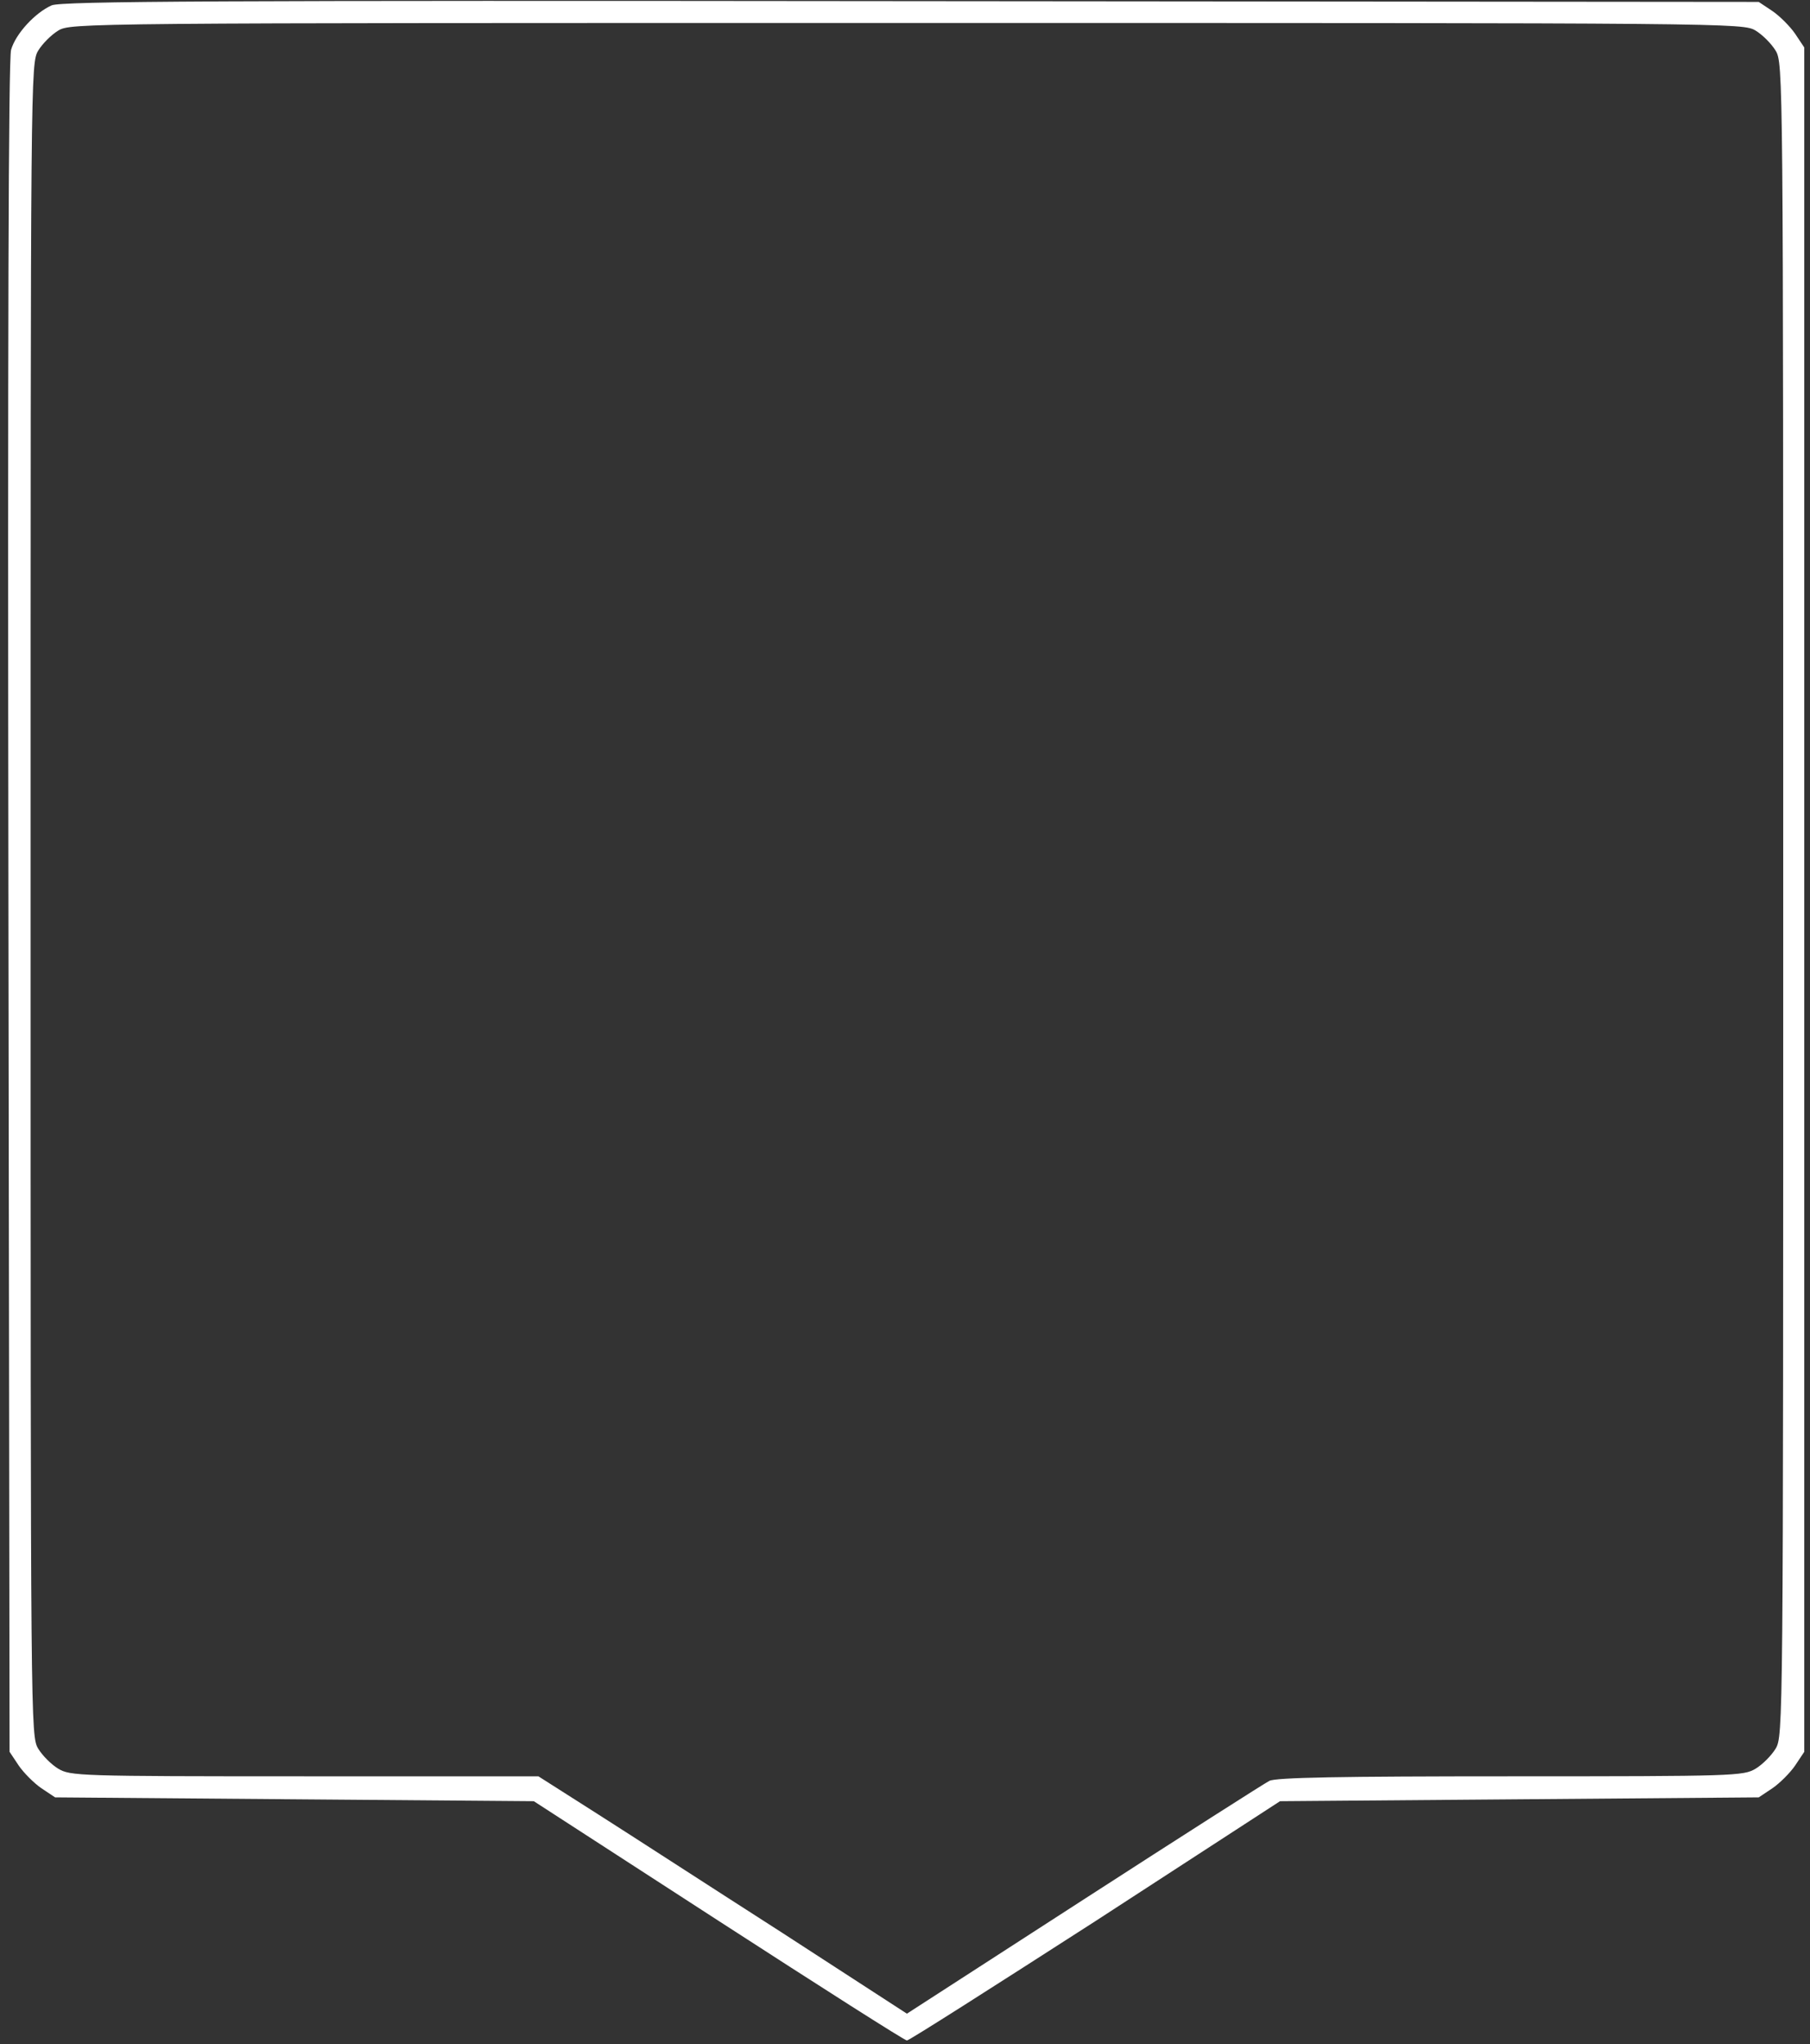 <?xml version="1.0" standalone="no"?>
<!DOCTYPE svg PUBLIC "-//W3C//DTD SVG 20010904//EN"
 "http://www.w3.org/TR/2001/REC-SVG-20010904/DTD/svg10.dtd">
<svg version="1.0" xmlns="http://www.w3.org/2000/svg"
 width="473pt" height="534pt" viewBox="0 0 473 534"
 preserveAspectRatio="xMidYMid meet">

<rect x="0" y="0" width="473" height="534" fill="#333333" stroke="none"/>

<g transform="translate(0,534) scale(0.1,-0.1)"
fill="#ffffff" stroke="none">
<path d="M135 5326 c-43 -19 -94 -74 -106 -116 -7 -23 -9 -764 -7 -2241 l3
-2205 24 -36 c13 -19 40 -46 59 -59 l36 -24 625 -5 626 -5 482 -312 c266 -172
487 -313 493 -313 6 0 227 141 493 312 l482 313 626 5 625 5 36 24 c19 13 46
40 59 59 l24 36 0 2226 0 2226 -24 36 c-13 19 -40 46 -59 59 l-36 24 -2215 2
c-1816 2 -2221 0 -2246 -11z m4453 -66 c18 -11 41 -34 52 -52 20 -33 20 -55
20 -2218 0 -2163 0 -2185 -20 -2218 -11 -18 -34 -41 -52 -52 -32 -19 -52 -20
-641 -20 -442 0 -614 -3 -630 -12 -12 -6 -230 -145 -484 -309 l-463 -299 -327
212 c-181 116 -397 256 -482 310 l-154 98 -611 0 c-592 0 -612 1 -644 20 -18
11 -41 34 -52 52 -20 33 -20 55 -20 2218 0 2163 0 2185 20 2218 11 18 34 41
52 52 33 20 55 20 2218 20 2163 0 2185 0 2218 -20z"/>
</g>
</svg>
